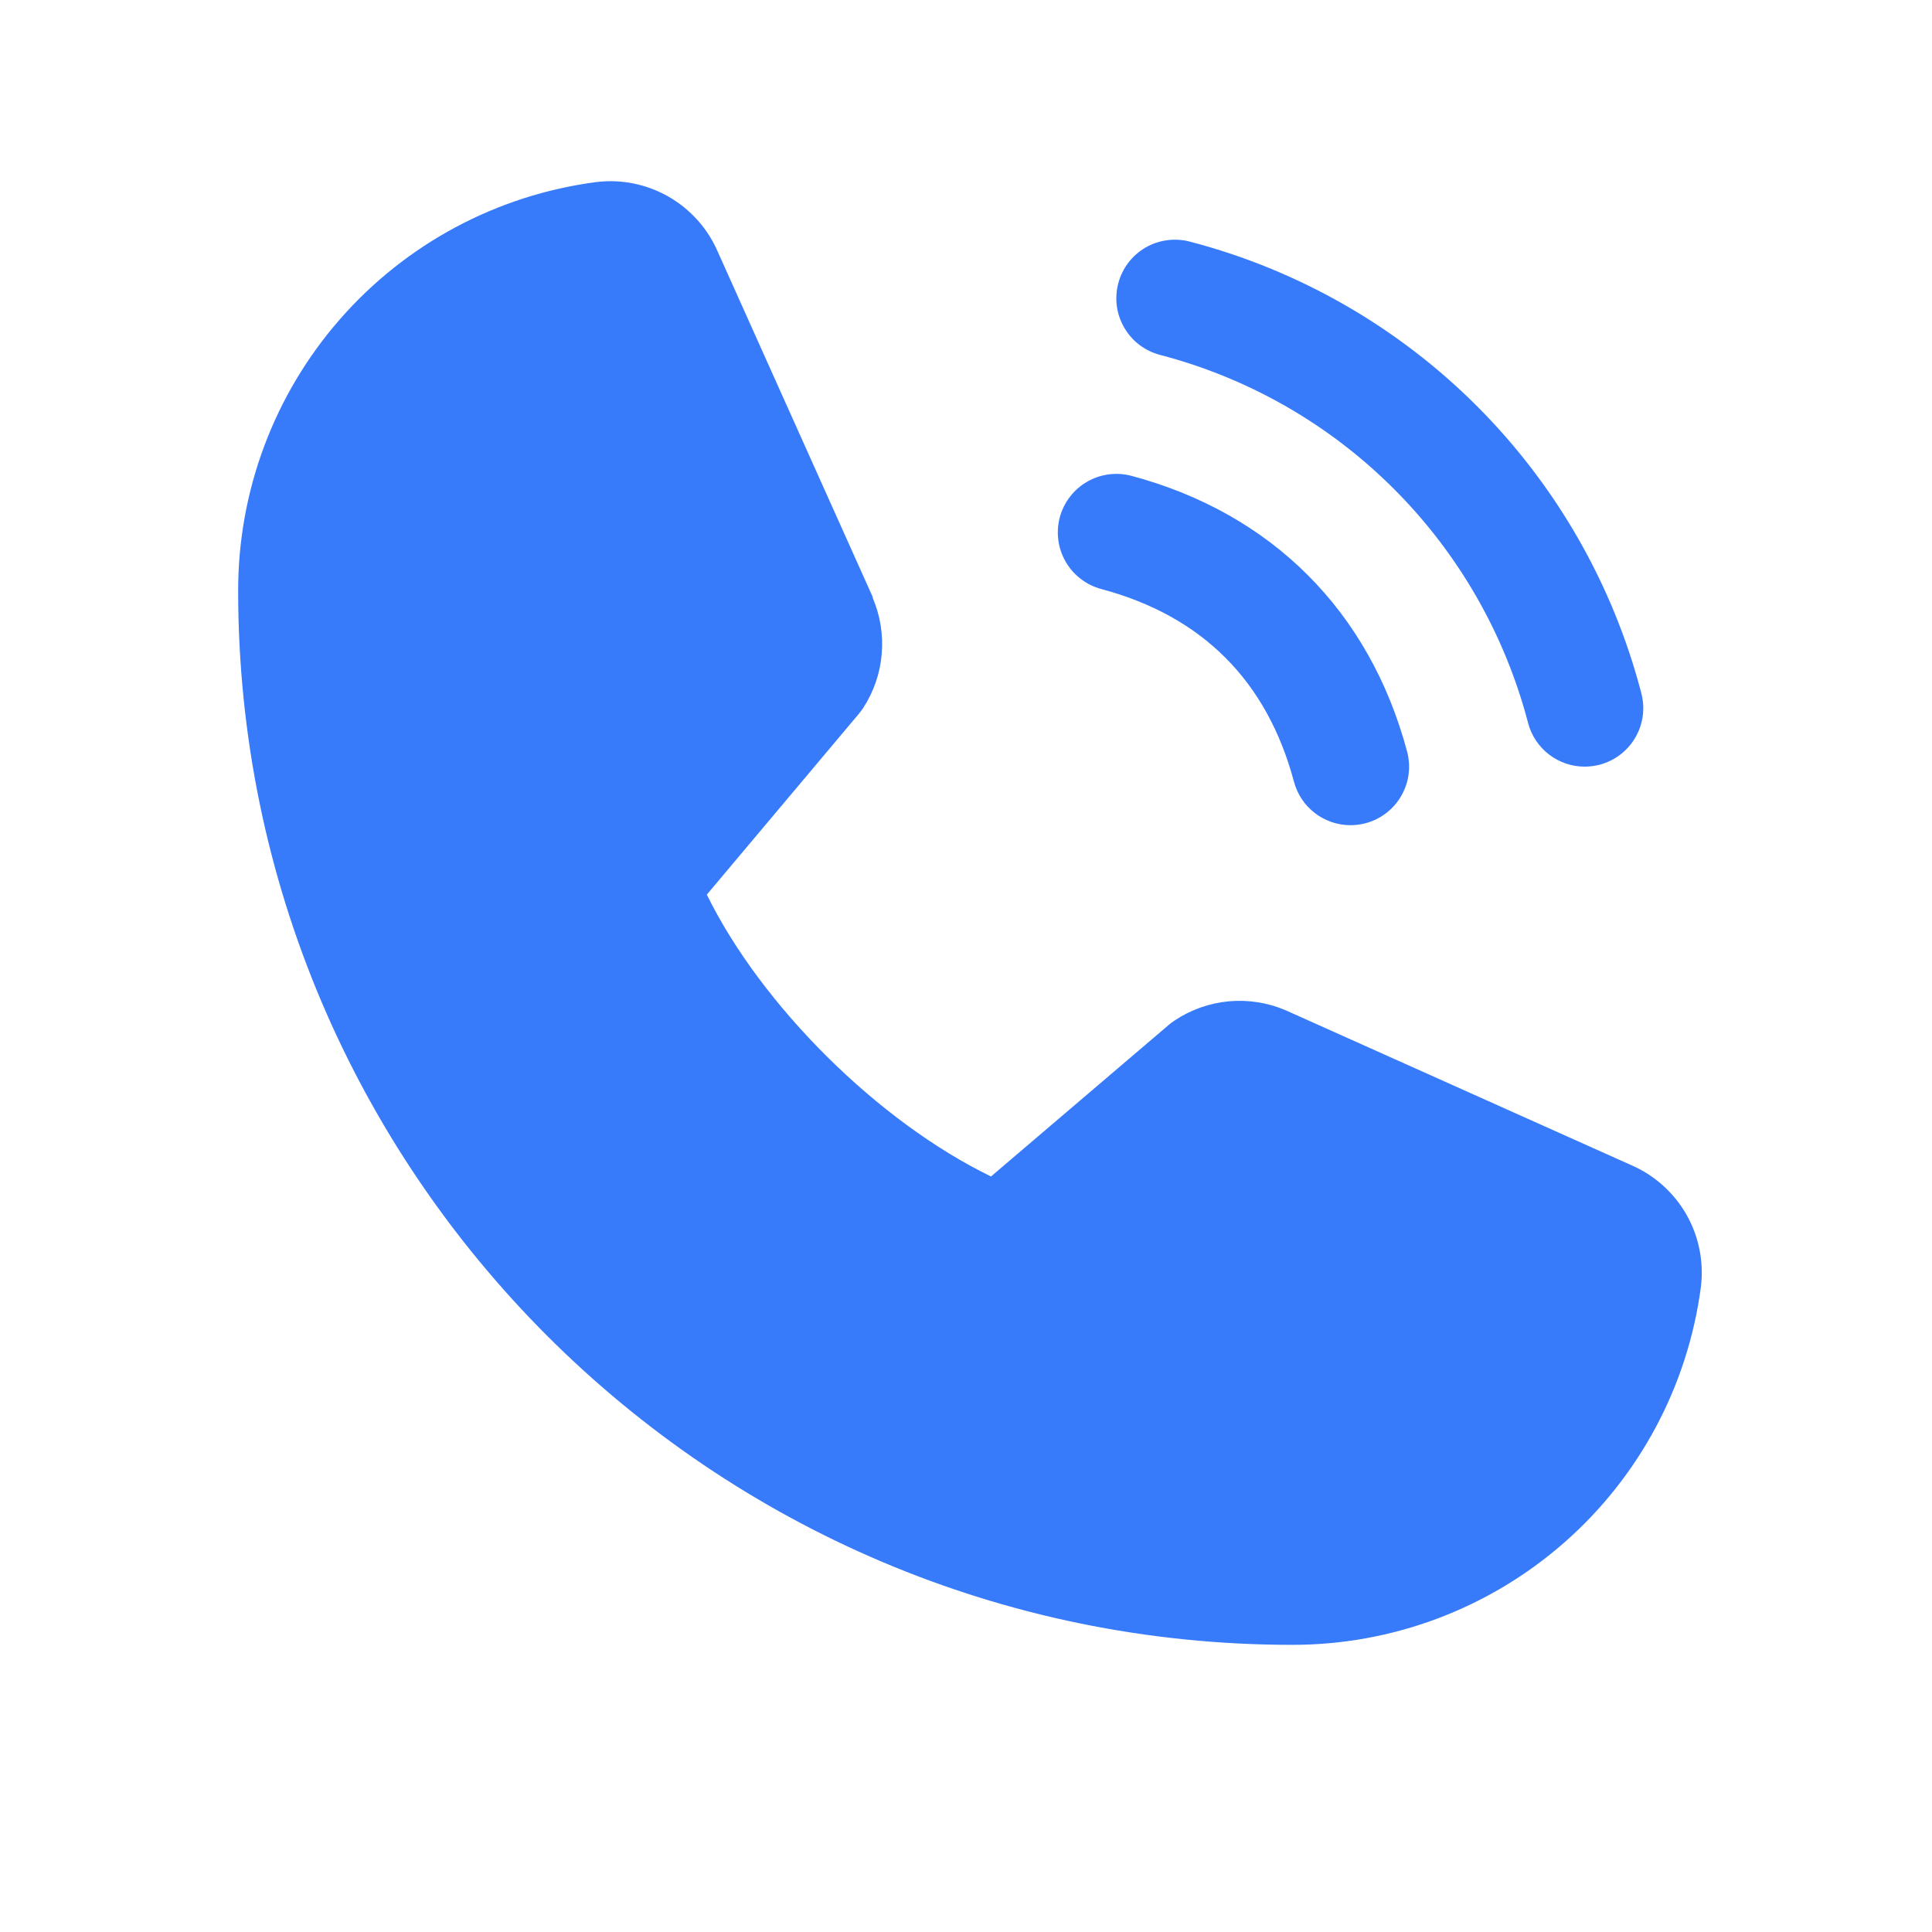 <svg width="33" height="33" viewBox="0 0 33 33" fill="none" xmlns="http://www.w3.org/2000/svg">
<g clip-path="url(#clip0_8_77)">
<path d="M19.102 4.836C19.136 4.709 19.194 4.59 19.274 4.486C19.354 4.381 19.454 4.294 19.567 4.228C19.681 4.162 19.807 4.12 19.937 4.103C20.067 4.086 20.2 4.094 20.327 4.128C22.18 4.612 23.872 5.581 25.227 6.936C26.581 8.291 27.55 9.982 28.034 11.836C28.068 11.963 28.077 12.095 28.06 12.225C28.043 12.355 28 12.481 27.934 12.595C27.869 12.709 27.781 12.808 27.677 12.888C27.573 12.968 27.453 13.027 27.327 13.061C27.242 13.083 27.155 13.094 27.068 13.095C26.848 13.095 26.634 13.022 26.459 12.888C26.284 12.754 26.159 12.566 26.102 12.353C25.707 10.84 24.916 9.459 23.811 8.353C22.705 7.246 21.324 6.455 19.81 6.061C19.683 6.027 19.564 5.968 19.46 5.889C19.355 5.809 19.268 5.709 19.202 5.595C19.136 5.481 19.093 5.356 19.076 5.225C19.059 5.095 19.068 4.963 19.102 4.836ZM18.81 10.061C20.534 10.521 21.642 11.63 22.102 13.353C22.159 13.566 22.284 13.754 22.459 13.888C22.634 14.022 22.848 14.095 23.068 14.095C23.155 14.094 23.242 14.083 23.327 14.061C23.453 14.027 23.573 13.968 23.677 13.888C23.781 13.808 23.869 13.709 23.934 13.595C24 13.481 24.043 13.355 24.06 13.225C24.077 13.095 24.068 12.963 24.034 12.836C23.394 10.441 21.722 8.768 19.327 8.128C19.2 8.094 19.067 8.086 18.937 8.103C18.807 8.12 18.681 8.163 18.568 8.229C18.454 8.294 18.355 8.382 18.275 8.486C18.195 8.591 18.136 8.709 18.102 8.836C18.068 8.963 18.06 9.096 18.077 9.226C18.094 9.356 18.137 9.482 18.203 9.595C18.268 9.709 18.356 9.809 18.46 9.888C18.564 9.968 18.683 10.027 18.81 10.061ZM27.864 19.902L21.975 17.263L21.959 17.256C21.653 17.125 21.32 17.073 20.989 17.103C20.658 17.134 20.34 17.246 20.063 17.431C20.03 17.452 19.999 17.476 19.969 17.501L16.927 20.095C14.999 19.158 13.009 17.183 12.073 15.281L14.67 12.192C14.695 12.161 14.719 12.13 14.742 12.096C14.922 11.82 15.032 11.504 15.06 11.175C15.089 10.847 15.036 10.516 14.907 10.213V10.198L12.26 4.3C12.089 3.904 11.794 3.574 11.419 3.359C11.045 3.145 10.611 3.057 10.183 3.11C8.489 3.332 6.934 4.164 5.809 5.45C4.684 6.735 4.065 8.386 4.068 10.095C4.068 20.02 12.143 28.095 22.068 28.095C23.776 28.098 25.427 27.479 26.713 26.353C27.998 25.228 28.83 23.673 29.053 21.98C29.105 21.551 29.018 21.118 28.804 20.743C28.589 20.369 28.26 20.074 27.864 19.902Z" fill="#377BFA"/>
</g>
<defs>
<clipPath id="clip0_8_77">
<rect width="32" height="32" fill="white" transform="translate(0.068 0.095)"/>
</clipPath>
</defs>
</svg>

